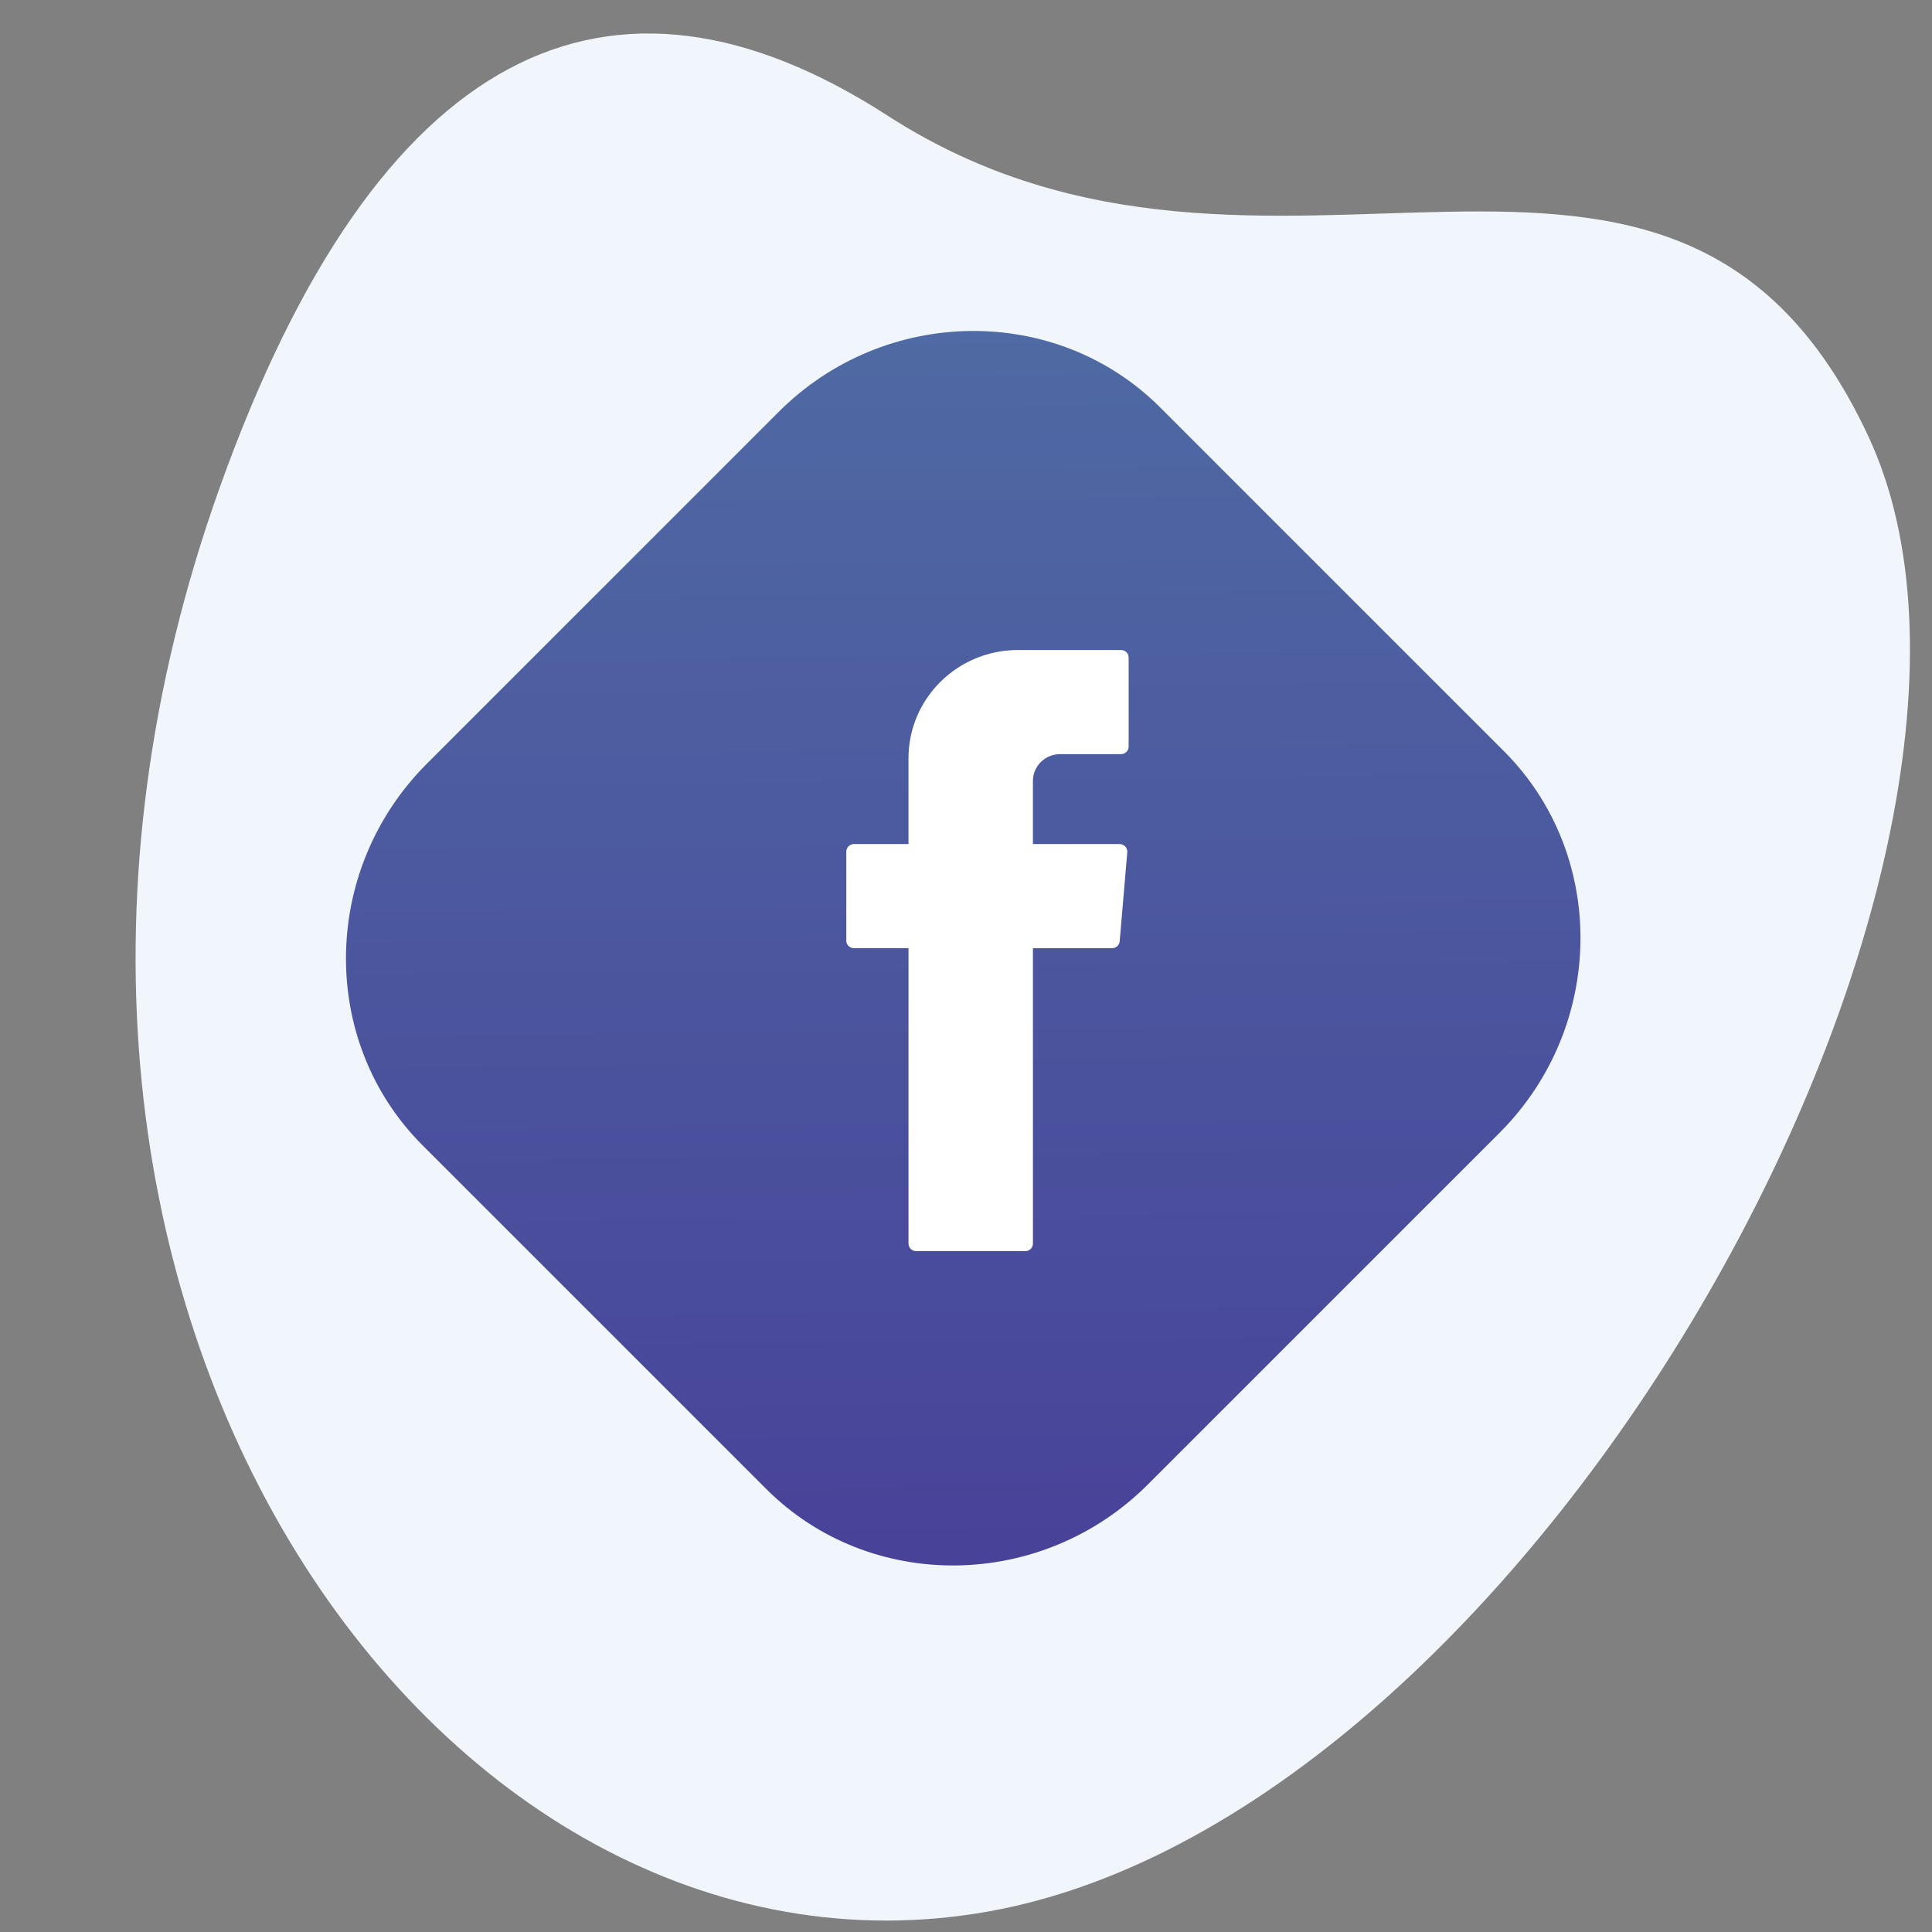 <svg xmlns="http://www.w3.org/2000/svg" xmlns:xlink="http://www.w3.org/1999/xlink" id="Layer_1" x="0px" y="0px" width="200px" height="200px" viewBox="0 0 200 200" xml:space="preserve">
<rect x="0" y="0" width="200" height="200" fill="#808080" stroke="none"/>
<path fill="#F1F6FC" d="M22.806,50.299C39.09,4.874,63.108-6.608,91.868,11.962c39.67,25.618,81.29-10.121,101.528,33.173  c20.236,43.29-34.055,142.539-91.045,152.735C45.362,208.068-7.33,134.366,22.806,50.299z"></path>
<linearGradient id="SVGID_1_" gradientUnits="userSpaceOnUse" x1="180.464" y1="-189.298" x2="275.924" y2="-93.838" gradientTransform="matrix(0.662 0.662 -0.677 0.677 -147.119 43.032)">
	<stop offset="0" style="stop-color:#3D5B9A"></stop>
	<stop offset="1" style="stop-color:#352F8E"></stop>
</linearGradient>
<path opacity="0.9" fill="url(#SVGID_1_)" d="M79.319,154.137l-35.584-35.583c-10.738-10.738-10.532-28.512,0.456-39.499  l36.416-36.417c10.987-10.988,28.761-11.193,39.5-0.456l35.585,35.586c10.734,10.736,10.529,28.509-0.456,39.498l-36.417,36.414  C107.829,164.667,90.056,164.873,79.319,154.137z"></path>
<path fill-rule="evenodd" clip-rule="evenodd" fill="#FFFFFF" d="M94.048,98.648v30.085c0,0.433,0.355,0.784,0.793,0.784h11.296  c0.438,0,0.792-0.352,0.792-0.784V98.158h8.19c0.412,0,0.756-0.312,0.79-0.717l0.787-9.211c0.038-0.458-0.324-0.852-0.79-0.852  h-8.978v-6.535c0-1.532,1.256-2.774,2.805-2.774h6.312c0.439,0,0.793-0.349,0.793-0.784v-9.212c0-0.432-0.354-0.784-0.793-0.784  h-10.664c-6.26,0-11.334,5.018-11.334,11.208v8.88H88.4c-0.437,0-0.791,0.353-0.791,0.784v9.212c0,0.435,0.354,0.784,0.791,0.784  h5.648V98.648z"></path>
</svg>